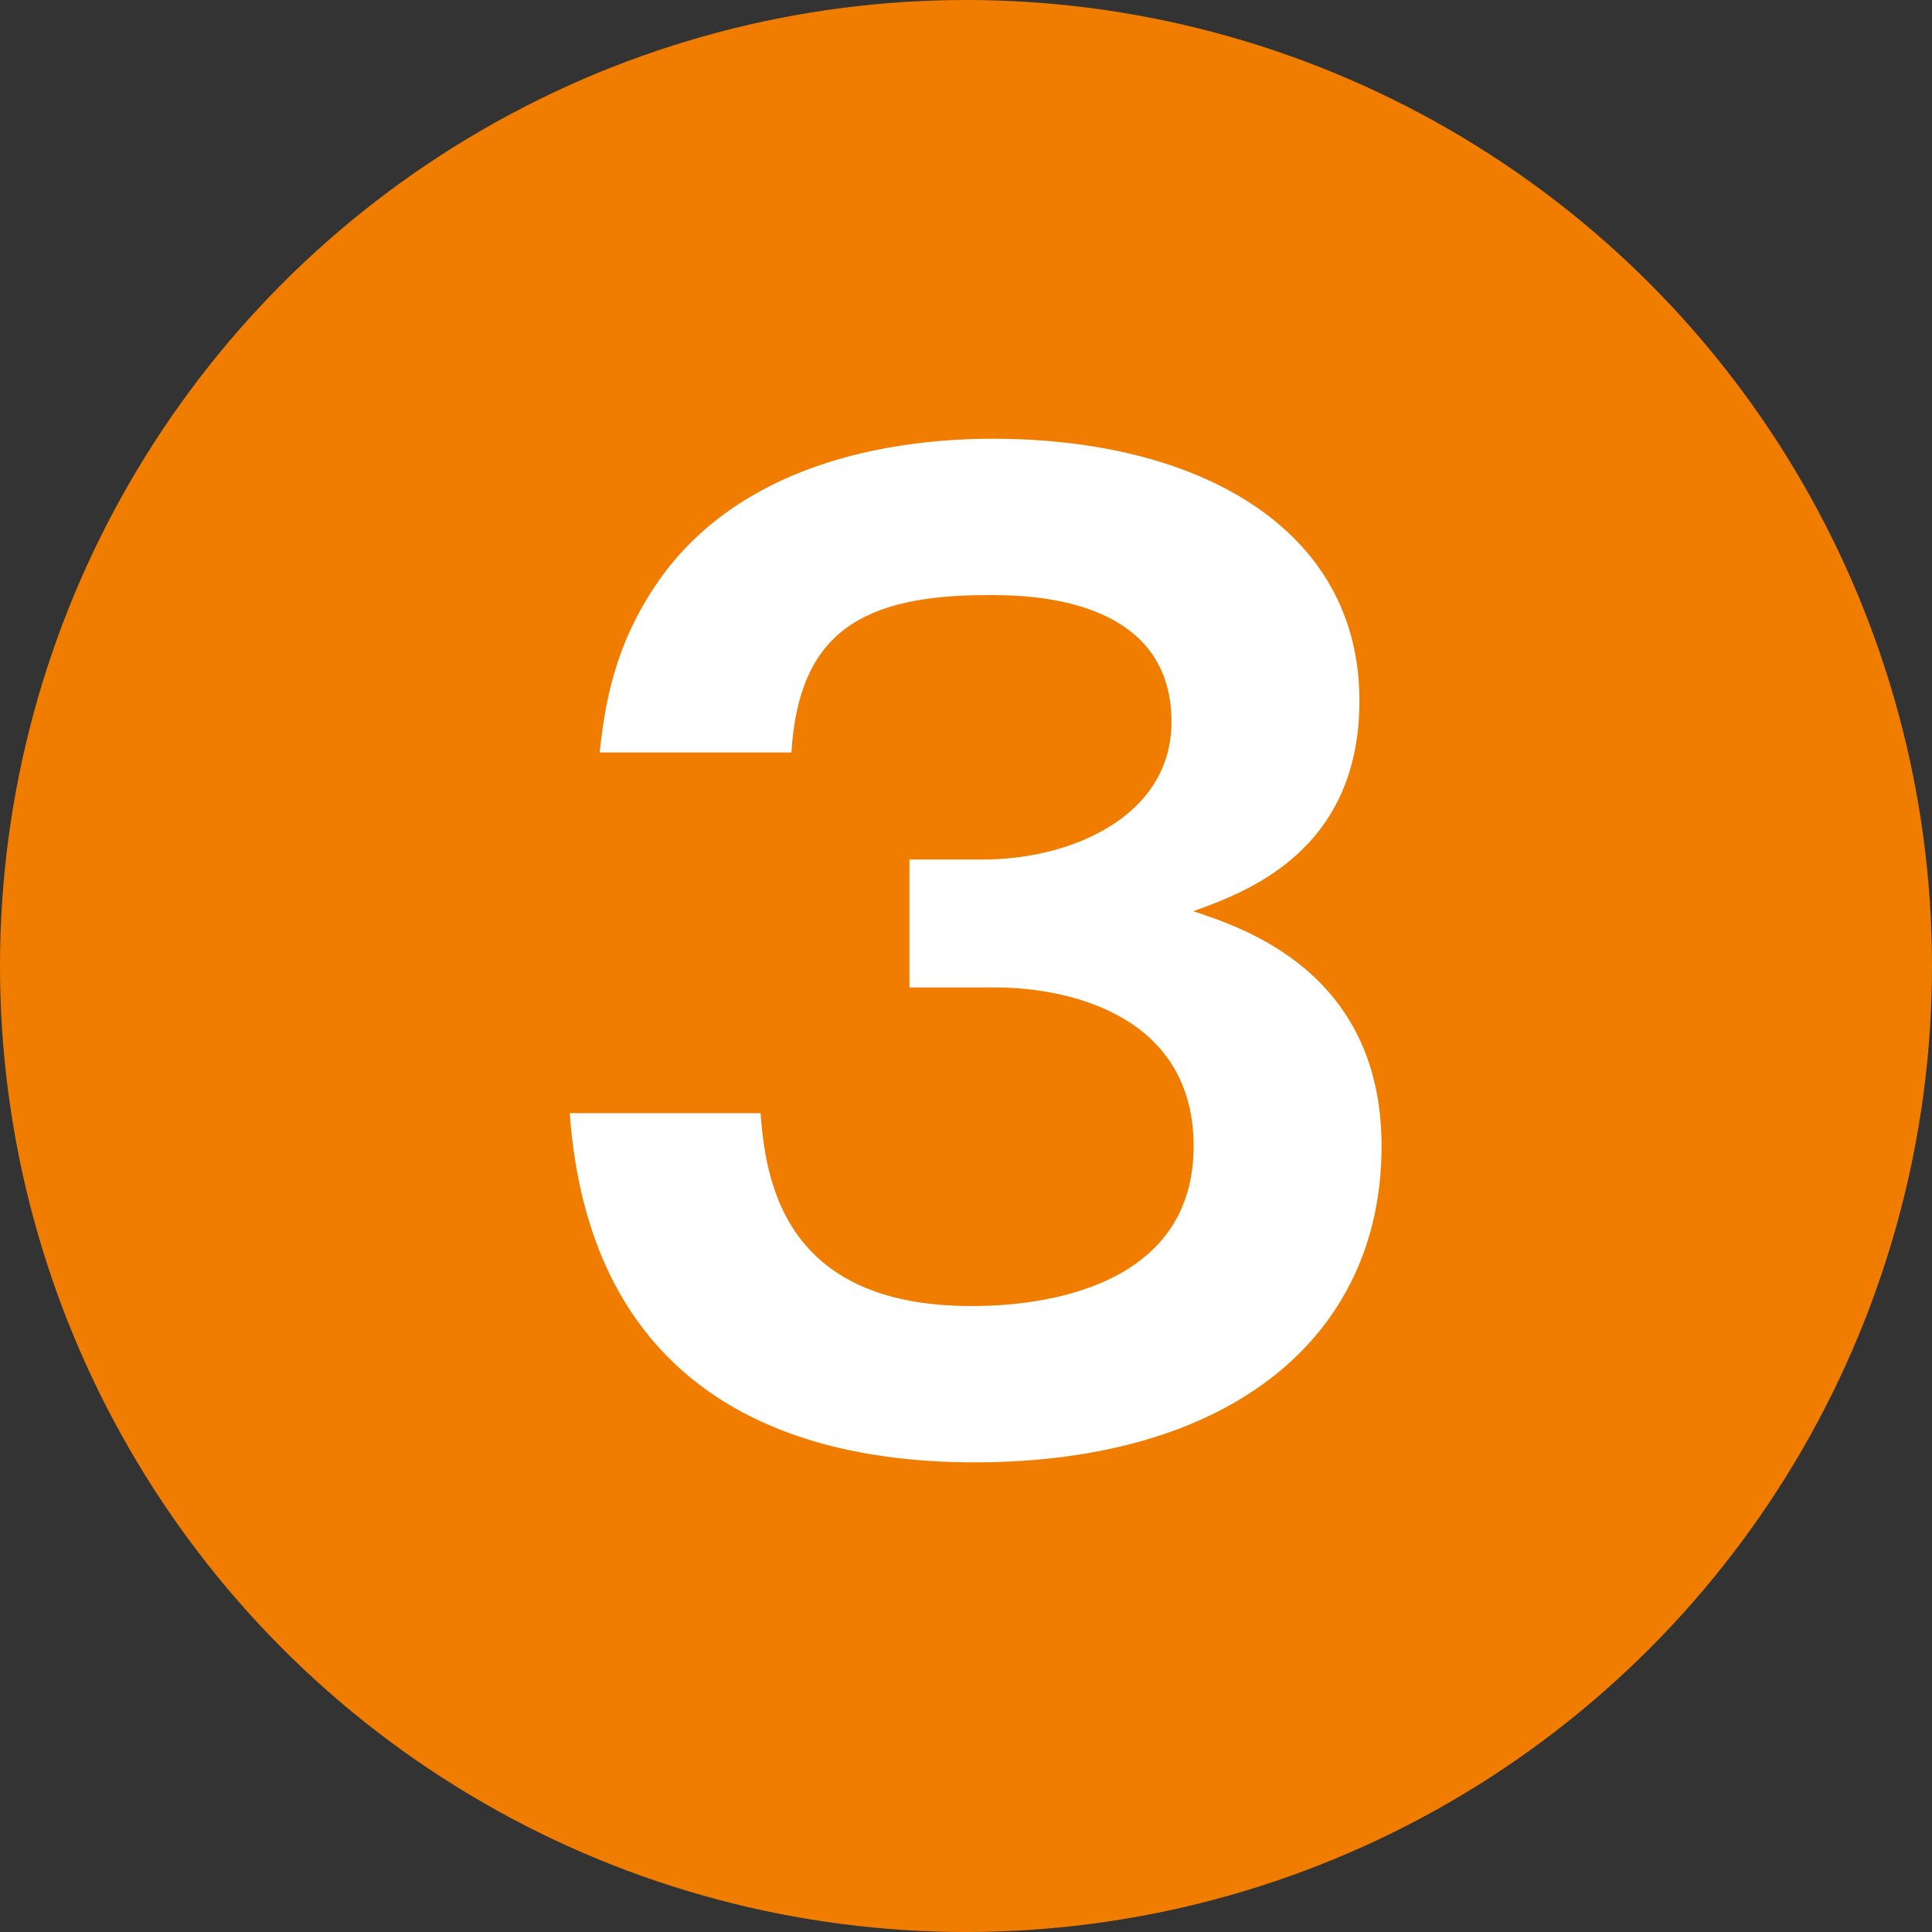 <?xml version="1.0" encoding="UTF-8"?><svg id="_レイヤー_2" xmlns="http://www.w3.org/2000/svg" width="55" height="55" viewBox="0 0 55 55"><rect x="0" y="0" width="55" height="55" fill="#333333" stroke="none"/><defs><style>.cls-1{fill:#fff;}.cls-2{fill:#f07d00;}</style></defs><g id="_レイヤー_1-2"><circle class="cls-2" cx="27.5" cy="27.5" r="27.5"/><path class="cls-1" d="M21.65,31.68c.14,1.72.52,5.5,5.99,5.5.84,0,6.34,0,6.34-4.55,0-3.64-3.4-4.52-5.67-4.52h-2.42v-3.64h2.07c2.59,0,5.39-1.26,5.39-3.92,0-3.61-4.17-3.61-5.22-3.61-3.61,0-5.39,1.08-5.6,4.48h-5.46c.14-1.19.35-3.08,1.82-5.08,2.49-3.33,6.86-3.85,9.38-3.85,5.81,0,10.43,2.52,10.43,7.46,0,4.3-3.26,5.46-4.73,5.99,1.37.46,5.36,1.71,5.36,6.69,0,5.46-4.34,9-11.59,9-6.06,0-10.99-2.59-11.52-9.94h5.43Z"/></g></svg>